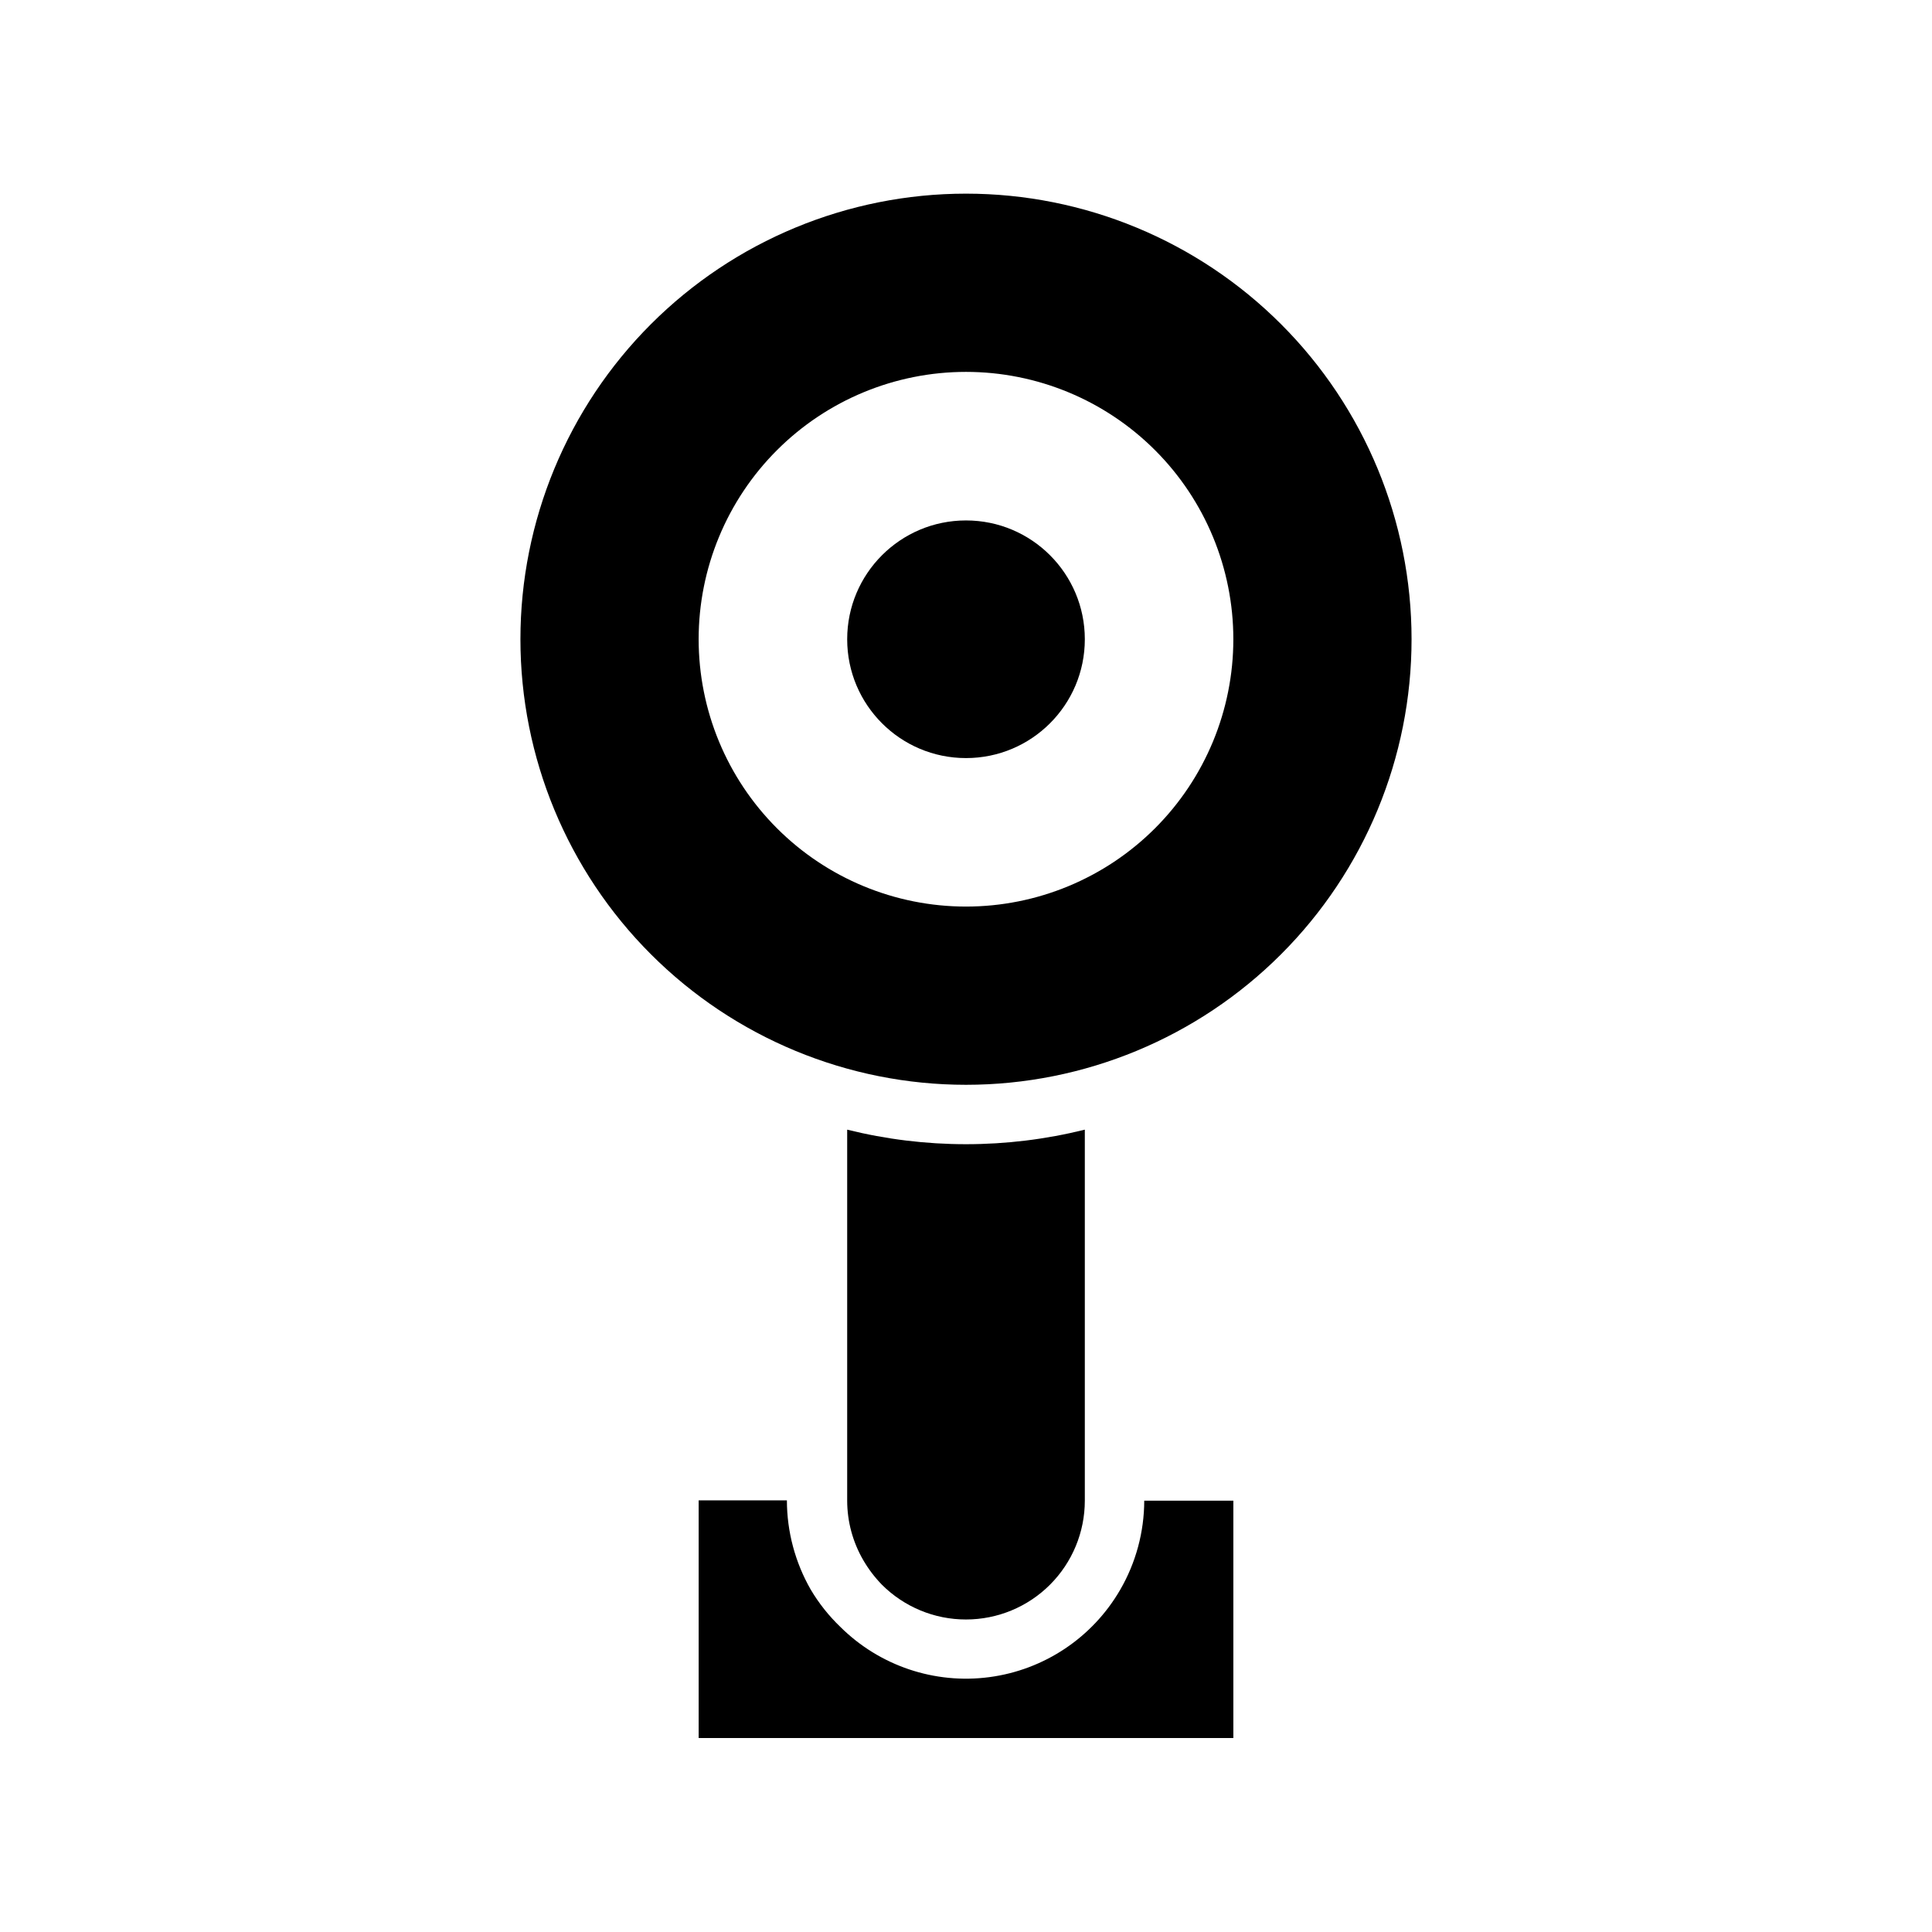 <?xml version="1.0" encoding="UTF-8"?>
<!-- Uploaded to: ICON Repo, www.svgrepo.com, Generator: ICON Repo Mixer Tools -->
<svg fill="#000000" width="800px" height="800px" version="1.1" viewBox="144 144 512 512" xmlns="http://www.w3.org/2000/svg">
 <g>
  <path d="m431.49 313.41c0 17.391-14.098 31.488-31.488 31.488s-31.488-14.098-31.488-31.488 14.098-31.488 31.488-31.488 31.488 14.098 31.488 31.488"/>
  <path d="m400 195.32c-31.316 0-61.352 12.441-83.496 34.586-22.145 22.145-34.586 52.18-34.586 83.496s12.441 61.352 34.586 83.496c22.145 22.145 52.18 34.586 83.496 34.586s61.348-12.441 83.492-34.586c22.145-22.145 34.586-52.18 34.586-83.496s-12.441-61.352-34.586-83.496c-22.145-22.145-52.176-34.586-83.492-34.586zm0 188.93c-18.793 0-36.812-7.465-50.098-20.75-13.289-13.285-20.754-31.309-20.754-50.098s7.465-36.812 20.754-50.098c13.285-13.285 31.305-20.75 50.098-20.75 18.789 0 36.809 7.465 50.098 20.75 13.285 13.285 20.75 31.309 20.75 50.098s-7.465 36.812-20.75 50.098c-13.289 13.285-31.309 20.75-50.098 20.75z"/>
  <path d="m400 573.18c8.352 0 16.359-3.316 22.266-9.223 5.902-5.906 9.223-13.914 9.223-22.266v-98.32c-20.68 5.141-42.301 5.141-62.977 0v98.32c0.008 5.531 1.477 10.961 4.25 15.742 1.379 2.375 3.043 4.57 4.957 6.535 5.914 5.902 13.926 9.219 22.281 9.211z"/>
  <path d="m440.86 565.31c-7.34 12.672-20.145 21.223-34.66 23.148-14.516 1.926-29.105-2.992-39.496-13.309-3.062-2.934-5.711-6.269-7.871-9.922-4.113-7.191-6.285-15.328-6.297-23.613h-23.383v62.977h141.7v-62.898h-23.617c-0.016 8.297-2.215 16.441-6.375 23.617z"/>
 </g>
</svg>